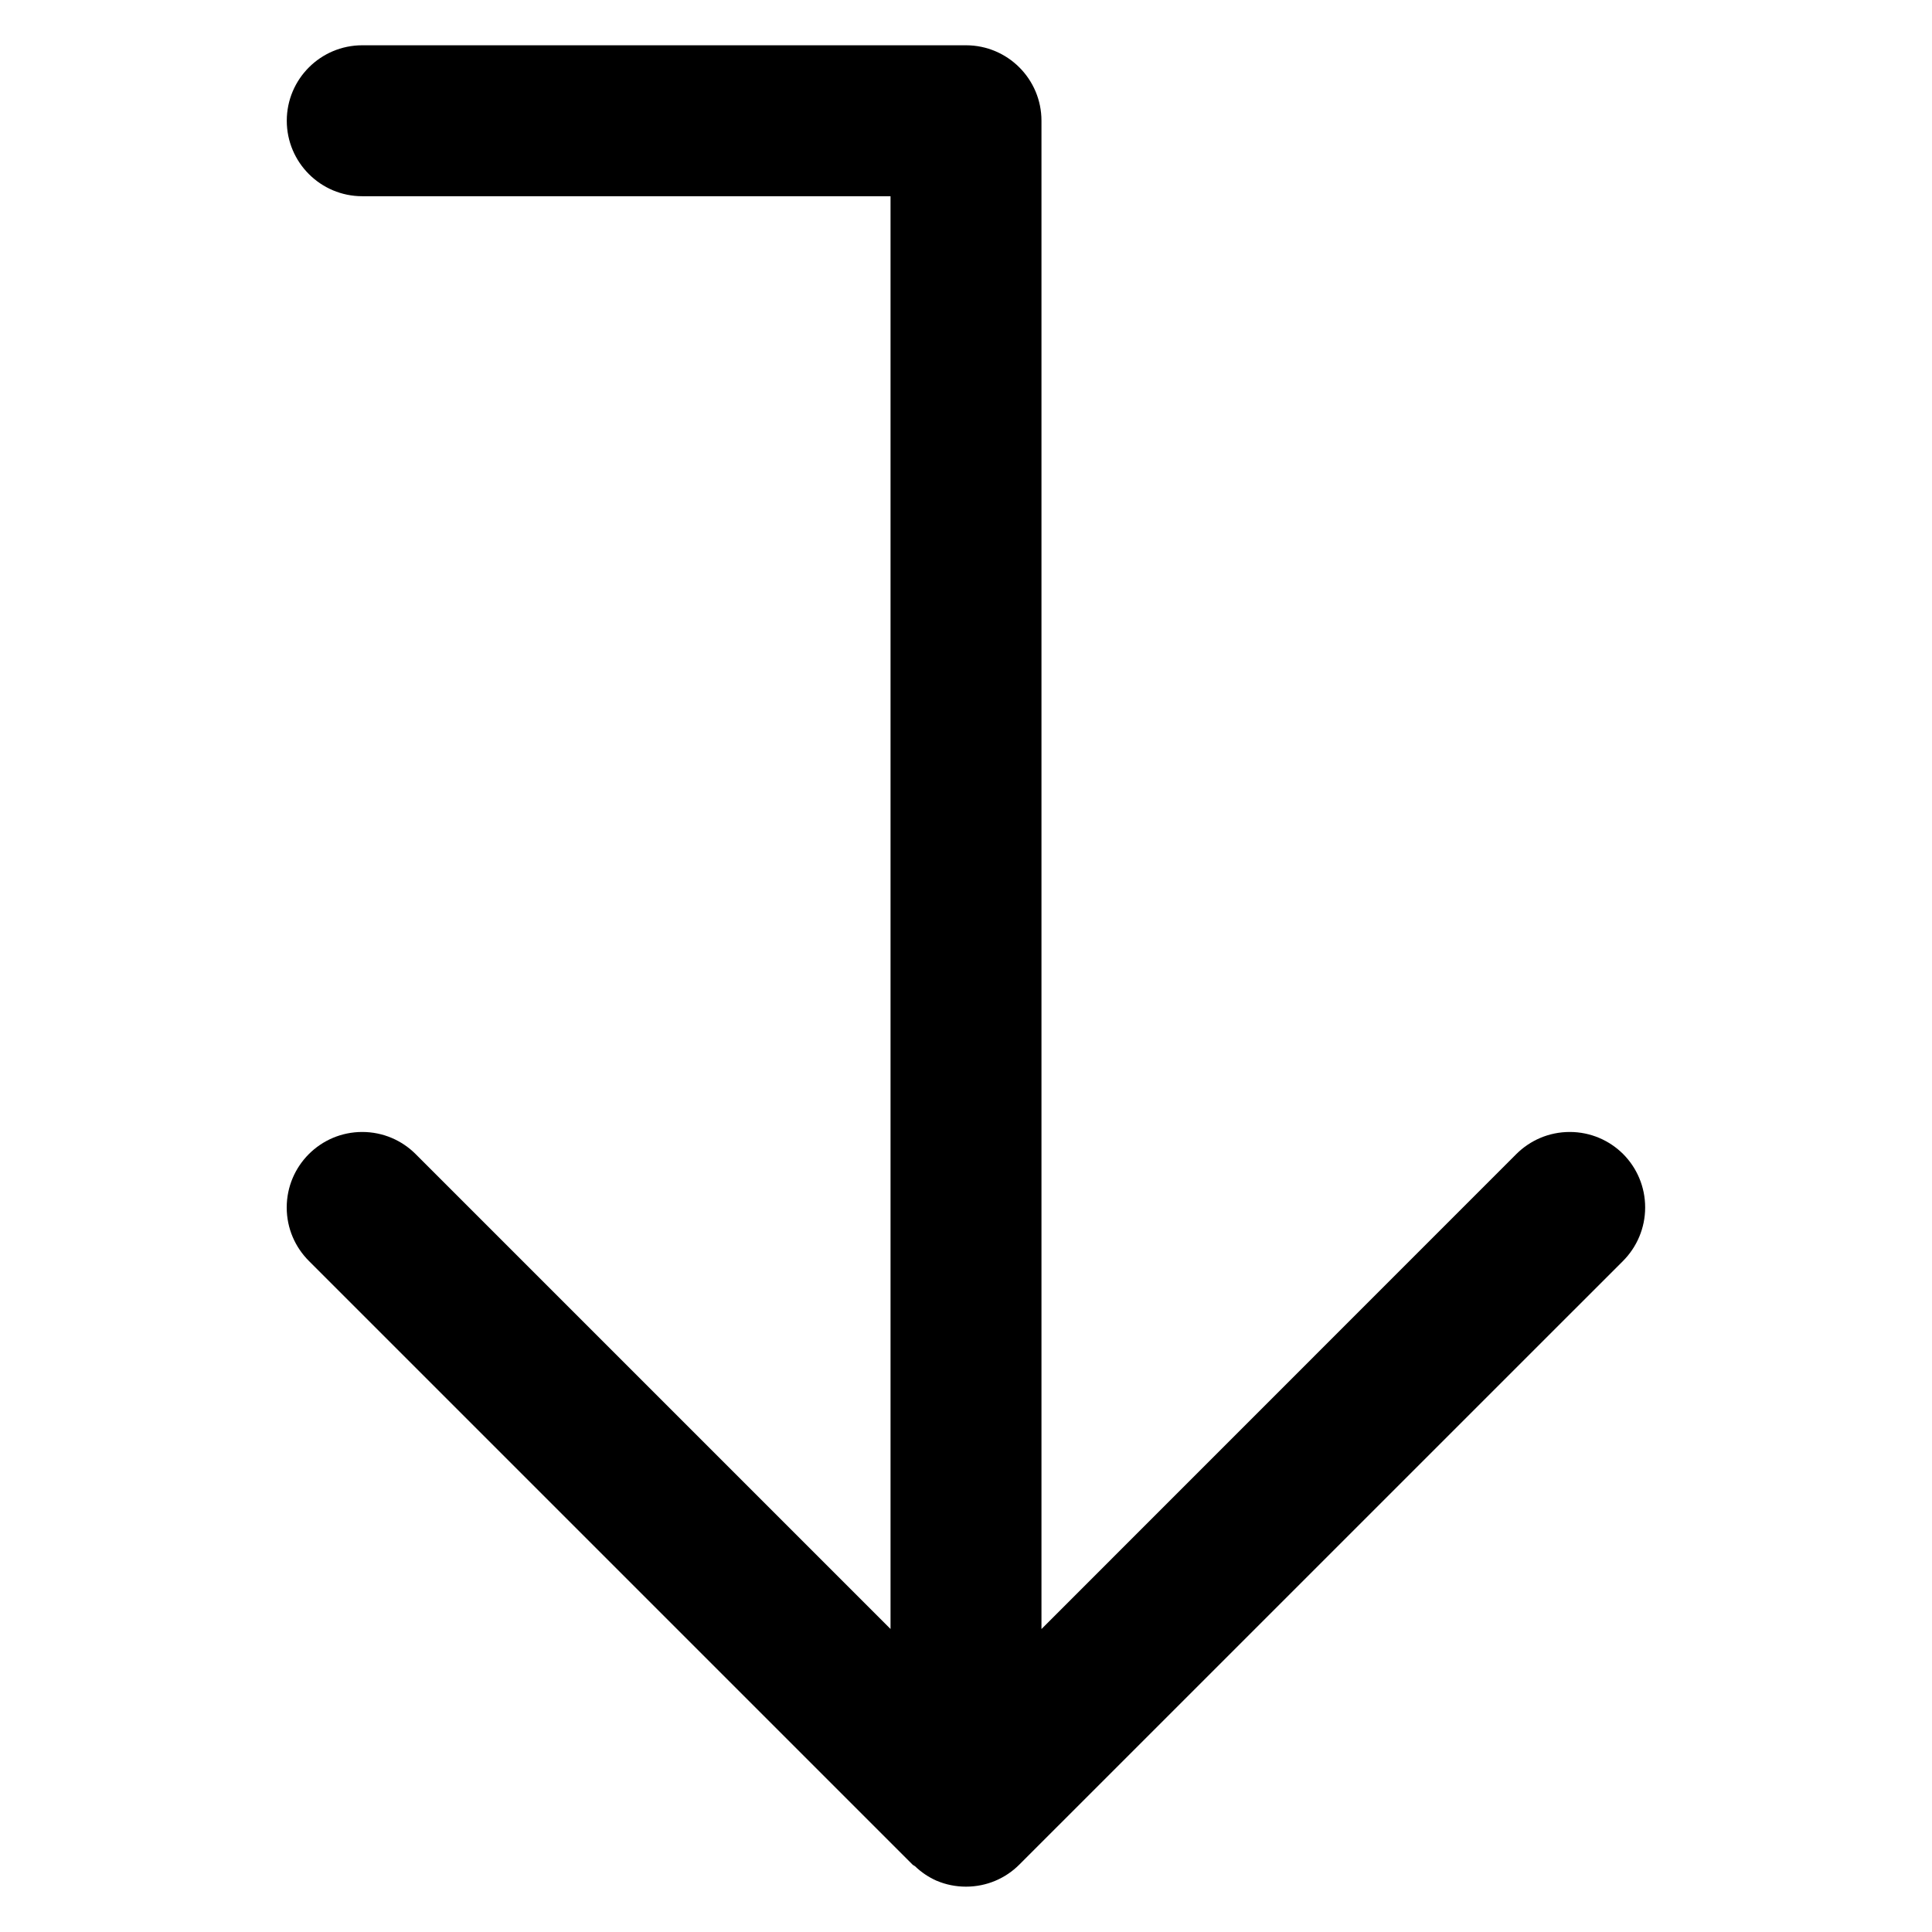 <?xml version="1.0" encoding="utf-8"?>
<!-- Скачано с сайта svg4.ru / Downloaded from svg4.ru -->
<svg fill="#000000" width="800px" height="800px" viewBox="0 0 32 32" version="1.1" xmlns="http://www.w3.org/2000/svg">
<title>arrow-turn-down</title>
<path d="M26.885 19.115c-0.227-0.226-0.539-0.366-0.885-0.366s-0.658 0.14-0.885 0.366v0l-7.865 7.867v-24.982c0-0.69-0.56-1.25-1.25-1.25v0h-10c-0.69 0-1.25 0.56-1.25 1.25s0.56 1.25 1.25 1.25v0h8.75v23.731l-7.866-7.866c-0.226-0.226-0.539-0.366-0.884-0.366-0.691 0-1.251 0.56-1.251 1.251 0 0.346 0.14 0.658 0.367 0.885v0l10 10c0.012 0.012 0.029 0.016 0.041 0.027 0.103 0.099 0.223 0.18 0.356 0.239l0.008 0.003 0.001 0c0.141 0.060 0.306 0.095 0.478 0.095 0.345 0 0.657-0.139 0.883-0.365l10.001-10c0.225-0.227 0.365-0.54 0.365-0.885s-0.139-0.658-0.365-0.885l0 0z"></path>
</svg>